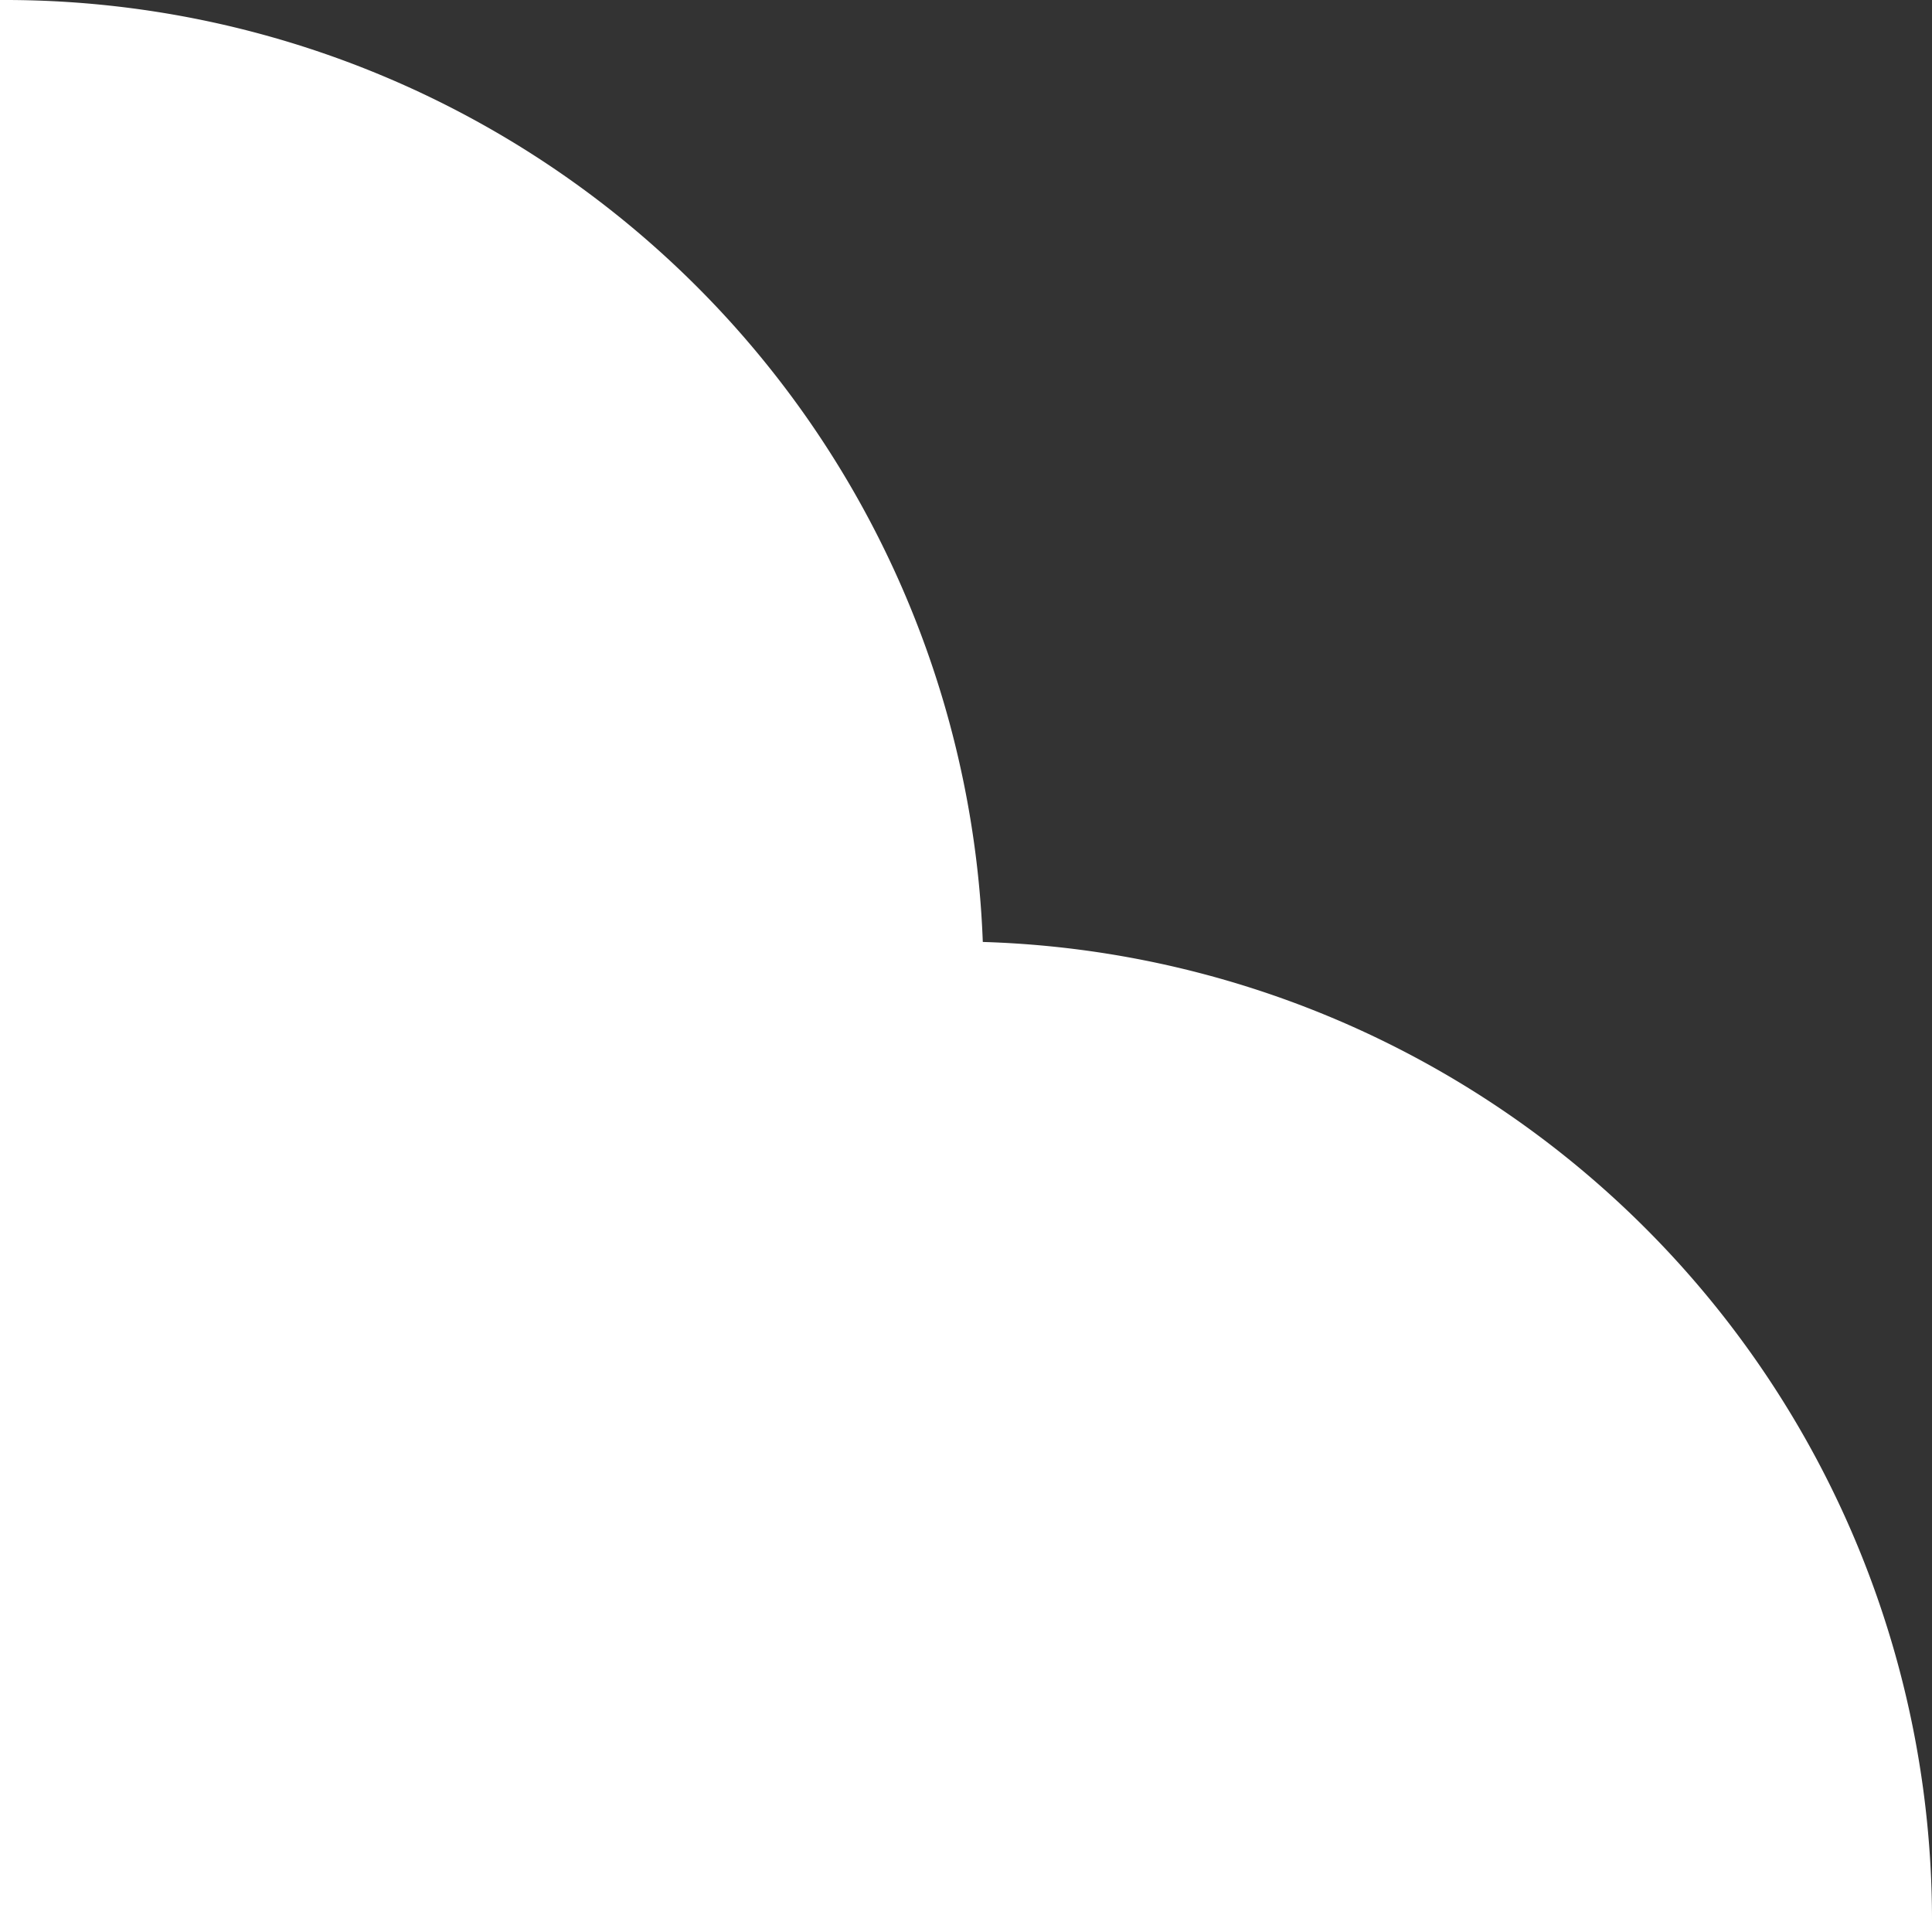 <svg xmlns="http://www.w3.org/2000/svg" width="40" height="40"><rect width="100%" height="100%" fill="#333333" stroke="none"/><defs><clipPath id="a"><path data-name="長方形 31" transform="translate(1277 49)" fill="#121111" d="M0 0h40v40H0z"/></clipPath></defs><g data-name="マスクグループ 1" transform="translate(-1277 -49)" clip-path="url(#a)"><path data-name="パス 2" d="M1277.1 718a19.26 19.26 0 0019.261-19.261v-.236h.377A19.262 19.262 0 001316 679.246V88.754a19.262 19.262 0 00-19.261-19.261h-.377 0v-.236A19.26 19.26 0 001277.1 50H88.9a19.26 19.26 0 00-19.261 19.261v.236h0-.378A19.262 19.262 0 0050 88.754v590.492a19.262 19.262 0 0019.261 19.261h.378v.236A19.26 19.26 0 0088.9 718z" fill="#fff" stroke="#fff" stroke-width="2"/></g></svg>